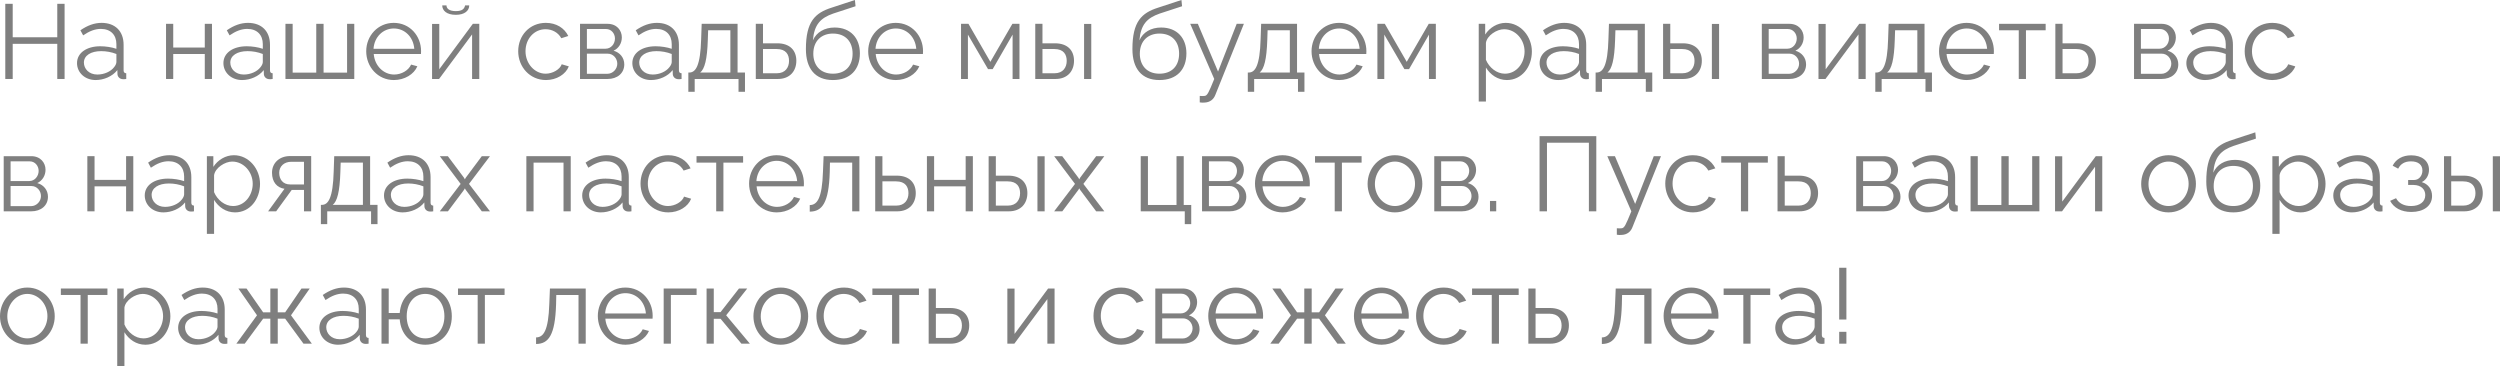 <?xml version="1.0" encoding="UTF-8"?> <svg xmlns="http://www.w3.org/2000/svg" viewBox="0 0 283.352 41.508" fill="none"><path d="M7.32 0.432V8.952H6.492V4.968H1.44V8.952H0.6V0.432H1.44V4.224H6.492V0.432H7.32Z" fill="#7F7F7F"></path><path d="M8.729 7.152C8.729 6 9.809 5.244 11.369 5.244C11.981 5.244 12.677 5.352 13.193 5.532V5.004C13.193 3.948 12.533 3.276 11.429 3.276C10.769 3.276 10.121 3.528 9.425 4.008L9.113 3.432C9.917 2.88 10.697 2.592 11.513 2.592C13.049 2.592 14.009 3.528 14.009 5.076V7.968C14.009 8.196 14.105 8.292 14.309 8.304V8.952C14.129 8.976 14.009 8.988 13.937 8.976C13.529 8.964 13.325 8.664 13.313 8.4L13.301 7.944C12.737 8.664 11.765 9.072 10.841 9.072C9.617 9.072 8.729 8.22 8.729 7.152ZM12.917 7.632C13.097 7.428 13.193 7.188 13.193 7.032V6.12C12.653 5.904 12.053 5.796 11.465 5.796C10.289 5.796 9.509 6.3 9.509 7.092C9.509 7.788 10.073 8.448 11.033 8.448C11.813 8.448 12.545 8.112 12.917 7.632Z" fill="#7F7F7F"></path><path d="M18.818 8.952V2.7H19.634V5.388H23.21V2.7H24.026V8.952H23.21V6.12H19.634V8.952H18.818Z" fill="#7F7F7F"></path><path d="M25.322 7.152C25.322 6 26.402 5.244 27.963 5.244C28.575 5.244 29.27 5.352 29.787 5.532V5.004C29.787 3.948 29.126 3.276 28.023 3.276C27.362 3.276 26.715 3.528 26.019 4.008L25.707 3.432C26.511 2.88 27.29 2.592 28.107 2.592C29.642 2.592 30.602 3.528 30.602 5.076V7.968C30.602 8.196 30.698 8.292 30.903 8.304V8.952C30.722 8.976 30.602 8.988 30.531 8.976C30.122 8.964 29.919 8.664 29.907 8.4L29.895 7.944C29.331 8.664 28.359 9.072 27.435 9.072C26.211 9.072 25.322 8.22 25.322 7.152ZM29.511 7.632C29.69 7.428 29.787 7.188 29.787 7.032V6.12C29.246 5.904 28.646 5.796 28.059 5.796C26.882 5.796 26.103 6.3 26.103 7.092C26.103 7.788 26.667 8.448 27.627 8.448C28.407 8.448 29.138 8.112 29.511 7.632Z" fill="#7F7F7F"></path><path d="M32.354 8.952V2.7H33.17V8.232H35.845V2.7H36.674V8.232H39.338V2.7H40.154V8.952H32.354Z" fill="#7F7F7F"></path><path d="M44.64 9.072C42.828 9.072 41.508 7.584 41.508 5.808C41.508 4.056 42.828 2.592 44.628 2.592C46.464 2.592 47.724 4.08 47.724 5.796C47.724 5.928 47.724 6.06 47.712 6.12H42.36C42.468 7.464 43.476 8.448 44.676 8.448C45.492 8.448 46.296 7.992 46.596 7.32L47.304 7.512C46.92 8.424 45.852 9.072 44.64 9.072ZM42.336 5.532H46.956C46.848 4.176 45.864 3.228 44.64 3.228C43.416 3.228 42.42 4.188 42.336 5.532Z" fill="#7F7F7F"></path><path d="M51.659 1.68C50.627 1.68 50.123 1.2 50.123 0.612H50.603C50.603 0.948 50.891 1.26 51.659 1.26C52.415 1.26 52.631 0.984 52.715 0.612H53.183C53.183 1.2 52.679 1.68 51.659 1.68ZM48.971 8.952V2.712H49.787V7.848L53.591 2.7H54.323V8.952H53.507V3.9L49.763 8.952H48.971Z" fill="#7F7F7F"></path><path d="M61.878 9.072C60.054 9.072 58.734 7.584 58.734 5.808C58.734 4.032 60.018 2.592 61.866 2.592C63.042 2.592 63.966 3.168 64.41 4.08L63.618 4.332C63.27 3.696 62.598 3.312 61.83 3.312C60.558 3.312 59.562 4.38 59.562 5.808C59.562 7.224 60.607 8.352 61.842 8.352C62.646 8.352 63.474 7.86 63.666 7.284L64.47 7.524C64.122 8.424 63.078 9.072 61.878 9.072Z" fill="#7F7F7F"></path><path d="M65.74 8.952V2.7H68.86C69.928 2.7 70.48 3.468 70.48 4.236C70.48 4.896 70.132 5.472 69.544 5.748C70.264 5.952 70.756 6.54 70.756 7.296C70.756 8.304 69.964 8.952 68.86 8.952H65.74ZM66.52 5.52H68.644C69.268 5.52 69.7 4.956 69.7 4.368C69.7 3.792 69.28 3.288 68.692 3.288H66.52V5.52ZM66.52 8.364H68.836C69.472 8.364 69.964 7.812 69.964 7.224C69.964 6.612 69.496 6.084 68.884 6.084H66.52V8.364Z" fill="#7F7F7F"></path><path d="M71.67 7.152C71.67 6 72.75 5.244 74.31 5.244C74.922 5.244 75.618 5.352 76.134 5.532V5.004C76.134 3.948 75.474 3.276 74.37 3.276C73.71 3.276 73.062 3.528 72.366 4.008L72.054 3.432C72.858 2.88 73.638 2.592 74.454 2.592C75.99 2.592 76.95 3.528 76.95 5.076V7.968C76.95 8.196 77.046 8.292 77.25 8.304V8.952C77.07 8.976 76.95 8.988 76.878 8.976C76.47 8.964 76.266 8.664 76.254 8.4L76.242 7.944C75.678 8.664 74.706 9.072 73.782 9.072C72.558 9.072 71.67 8.22 71.67 7.152ZM75.858 7.632C76.038 7.428 76.134 7.188 76.134 7.032V6.12C75.594 5.904 74.994 5.796 74.406 5.796C73.23 5.796 72.45 6.3 72.45 7.092C72.45 7.788 73.014 8.448 73.974 8.448C74.754 8.448 75.486 8.112 75.858 7.632Z" fill="#7F7F7F"></path><path d="M78.017 10.404V8.22H78.125C78.845 8.22 79.385 7.464 79.469 4.44L79.529 2.7H83.597V8.22H84.437V10.404H83.705V8.952H78.737V10.404H78.017ZM79.361 8.22H82.781V3.432H80.261L80.225 4.512C80.153 6.756 79.865 7.812 79.361 8.22Z" fill="#7F7F7F"></path><path d="M85.662 8.952V2.7H86.478V4.908H88.098C89.526 4.908 90.258 5.712 90.258 6.888C90.258 8.04 89.538 8.952 88.158 8.952H85.662ZM86.478 8.304H88.05C89.022 8.304 89.43 7.632 89.43 6.9C89.43 6.192 89.094 5.556 88.026 5.556H86.478V8.304Z" fill="#7F7F7F"></path><path d="M94.402 9.072C92.386 9.072 91.342 7.764 91.342 5.568C91.342 2.448 92.374 1.464 94.27 0.864L96.897 0L96.969 0.708L94.438 1.536C92.998 2.04 92.29 2.772 92.133 4.572C92.542 3.648 93.454 3.12 94.593 3.12C96.405 3.12 97.461 4.32 97.461 6.048C97.461 7.872 96.382 9.072 94.402 9.072ZM94.402 8.352C95.83 8.352 96.634 7.452 96.634 6.084C96.634 4.74 95.854 3.804 94.402 3.804C93.141 3.804 92.181 4.608 92.181 6.084C92.181 7.392 92.962 8.352 94.402 8.352Z" fill="#7F7F7F"></path><path d="M101.534 9.072C99.722 9.072 98.402 7.584 98.402 5.808C98.402 4.056 99.722 2.592 101.522 2.592C103.358 2.592 104.618 4.08 104.618 5.796C104.618 5.928 104.618 6.06 104.606 6.12H99.254C99.362 7.464 100.37 8.448 101.57 8.448C102.386 8.448 103.19 7.992 103.49 7.32L104.198 7.512C103.814 8.424 102.746 9.072 101.534 9.072ZM99.23 5.532H103.85C103.742 4.176 102.758 3.228 101.534 3.228C100.31 3.228 99.314 4.188 99.23 5.532Z" fill="#7F7F7F"></path><path d="M108.924 8.952V2.7H109.764L112.248 7.008L114.744 2.7H115.548V8.952H114.768V3.924L112.512 7.836H111.984L109.704 3.924V8.952H108.924Z" fill="#7F7F7F"></path><path d="M117.338 8.952V2.7H118.154V4.908H119.57C120.998 4.908 121.73 5.712 121.73 6.888C121.73 8.04 121.01 8.952 119.63 8.952H117.338ZM122.87 8.952V2.712H123.686V8.952H122.87ZM118.154 8.304H119.522C120.494 8.304 120.902 7.632 120.902 6.9C120.902 6.192 120.566 5.556 119.498 5.556H118.154V8.304Z" fill="#7F7F7F"></path><path d="M131.409 9.072C129.393 9.072 128.349 7.764 128.349 5.568C128.349 2.448 129.381 1.464 131.277 0.864L133.905 0L133.977 0.708L131.445 1.536C130.005 2.04 129.297 2.772 129.141 4.572C129.549 3.648 130.461 3.12 131.601 3.12C133.413 3.12 134.469 4.32 134.469 6.048C134.469 7.872 133.389 9.072 131.409 9.072ZM131.409 8.352C132.837 8.352 133.641 7.452 133.641 6.084C133.641 4.74 132.861 3.804 131.409 3.804C130.149 3.804 129.189 4.608 129.189 6.084C129.189 7.392 129.969 8.352 131.409 8.352Z" fill="#7F7F7F"></path><path d="M135.98 10.872C136.195 10.884 136.436 10.896 136.531 10.872C136.832 10.836 136.975 10.548 137.623 8.952L134.9 2.7H135.764L138.055 8.112L140.168 2.7H140.983L137.744 10.764C137.563 11.232 137.167 11.616 136.472 11.628C136.328 11.64 136.183 11.64 135.98 11.604V10.872Z" fill="#7F7F7F"></path><path d="M141.427 10.404V8.22H141.535C142.255 8.22 142.795 7.464 142.879 4.44L142.939 2.7H147.007V8.22H147.847V10.404H147.115V8.952H142.147V10.404H141.427ZM142.771 8.22H146.191V3.432H143.671L143.636 4.512C143.563 6.756 143.275 7.812 142.771 8.22Z" fill="#7F7F7F"></path><path d="M151.784 9.072C149.972 9.072 148.652 7.584 148.652 5.808C148.652 4.056 149.972 2.592 151.772 2.592C153.608 2.592 154.868 4.08 154.868 5.796C154.868 5.928 154.868 6.06 154.856 6.12H149.504C149.612 7.464 150.62 8.448 151.82 8.448C152.636 8.448 153.44 7.992 153.74 7.32L154.448 7.512C154.064 8.424 152.996 9.072 151.784 9.072ZM149.48 5.532H154.1C153.992 4.176 153.008 3.228 151.784 3.228C150.56 3.228 149.564 4.188 149.48 5.532Z" fill="#7F7F7F"></path><path d="M156.115 8.952V2.7H156.955L159.439 7.008L161.935 2.7H162.739V8.952H161.959V3.924L159.703 7.836H159.175L156.895 3.924V8.952H156.115Z" fill="#7F7F7F"></path><path d="M168.416 7.656V11.508H167.6V2.7H168.332V3.912C168.836 3.132 169.712 2.592 170.66 2.592C172.376 2.592 173.624 4.164 173.624 5.832C173.624 7.596 172.472 9.072 170.792 9.072C169.748 9.072 168.908 8.46 168.416 7.656ZM172.796 5.832C172.796 4.488 171.776 3.312 170.468 3.312C169.652 3.312 168.536 4.02 168.416 4.86V6.78C168.788 7.668 169.64 8.352 170.564 8.352C171.92 8.352 172.796 7.104 172.796 5.832Z" fill="#7F7F7F"></path><path d="M174.502 7.152C174.502 6 175.582 5.244 177.142 5.244C177.754 5.244 178.45 5.352 178.966 5.532V5.004C178.966 3.948 178.306 3.276 177.202 3.276C176.542 3.276 175.894 3.528 175.198 4.008L174.886 3.432C175.69 2.88 176.47 2.592 177.286 2.592C178.822 2.592 179.782 3.528 179.782 5.076V7.968C179.782 8.196 179.878 8.292 180.082 8.304V8.952C179.902 8.976 179.782 8.988 179.71 8.976C179.302 8.964 179.098 8.664 179.086 8.4L179.074 7.944C178.51 8.664 177.538 9.072 176.614 9.072C175.39 9.072 174.502 8.22 174.502 7.152ZM178.69 7.632C178.87 7.428 178.966 7.188 178.966 7.032V6.12C178.426 5.904 177.826 5.796 177.238 5.796C176.062 5.796 175.282 6.3 175.282 7.092C175.282 7.788 175.846 8.448 176.806 8.448C177.586 8.448 178.318 8.112 178.69 7.632Z" fill="#7F7F7F"></path><path d="M180.849 10.404V8.22H180.957C181.677 8.22 182.217 7.464 182.301 4.44L182.361 2.7H186.429V8.22H187.269V10.404H186.537V8.952H181.569V10.404H180.849ZM182.193 8.22H185.613V3.432H183.093L183.057 4.512C182.985 6.756 182.697 7.812 182.193 8.22Z" fill="#7F7F7F"></path><path d="M188.494 8.952V2.7H189.31V4.908H190.726C192.154 4.908 192.886 5.712 192.886 6.888C192.886 8.04 192.166 8.952 190.786 8.952H188.494ZM194.026 8.952V2.712H194.842V8.952H194.026ZM189.31 8.304H190.678C191.65 8.304 192.058 7.632 192.058 6.9C192.058 6.192 191.722 5.556 190.654 5.556H189.31V8.304Z" fill="#7F7F7F"></path><path d="M199.686 8.952V2.7H202.806C203.874 2.7 204.426 3.468 204.426 4.236C204.426 4.896 204.078 5.472 203.49 5.748C204.21 5.952 204.702 6.54 204.702 7.296C204.702 8.304 203.91 8.952 202.806 8.952H199.686ZM200.466 5.52H202.59C203.214 5.52 203.646 4.956 203.646 4.368C203.646 3.792 203.226 3.288 202.638 3.288H200.466V5.52ZM200.466 8.364H202.782C203.418 8.364 203.91 7.812 203.91 7.224C203.91 6.612 203.442 6.084 202.83 6.084H200.466V8.364Z" fill="#7F7F7F"></path><path d="M206.108 8.952V2.712H206.924V7.848L210.728 2.7H211.459V8.952H210.643V3.9L206.9 8.952H206.108Z" fill="#7F7F7F"></path><path d="M212.548 10.404V8.22H212.657C213.376 8.22 213.916 7.464 214 4.44L214.061 2.7H218.128V8.22H218.969V10.404H218.236V8.952H213.269V10.404H212.548ZM213.892 8.22H217.312V3.432H214.792L214.756 4.512C214.685 6.756 214.396 7.812 213.892 8.22Z" fill="#7F7F7F"></path><path d="M222.905 9.072C221.093 9.072 219.773 7.584 219.773 5.808C219.773 4.056 221.093 2.592 222.893 2.592C224.73 2.592 225.989 4.08 225.989 5.796C225.989 5.928 225.989 6.06 225.977 6.12H220.625C220.733 7.464 221.741 8.448 222.941 8.448C223.758 8.448 224.561 7.992 224.861 7.32L225.569 7.512C225.186 8.424 224.117 9.072 222.905 9.072ZM220.601 5.532H225.222C225.113 4.176 224.129 3.228 222.905 3.228C221.681 3.228 220.685 4.188 220.601 5.532Z" fill="#7F7F7F"></path><path d="M228.808 8.952V3.432H226.576V2.7H231.856V3.432H229.624V8.952H228.808Z" fill="#7F7F7F"></path><path d="M232.955 8.952V2.7H233.771V4.908H235.391C236.819 4.908 237.551 5.712 237.551 6.888C237.551 8.04 236.831 8.952 235.451 8.952H232.955ZM233.771 8.304H235.343C236.315 8.304 236.723 7.632 236.723 6.9C236.723 6.192 236.387 5.556 235.319 5.556H233.771V8.304Z" fill="#7F7F7F"></path><path d="M241.873 8.952V2.7H244.993C246.061 2.7 246.613 3.468 246.613 4.236C246.613 4.896 246.265 5.472 245.677 5.748C246.397 5.952 246.889 6.54 246.889 7.296C246.889 8.304 246.097 8.952 244.993 8.952H241.873ZM242.653 5.52H244.777C245.401 5.52 245.833 4.956 245.833 4.368C245.833 3.792 245.413 3.288 244.825 3.288H242.653V5.52ZM242.653 8.364H244.969C245.605 8.364 246.097 7.812 246.097 7.224C246.097 6.612 245.629 6.084 245.017 6.084H242.653V8.364Z" fill="#7F7F7F"></path><path d="M247.803 7.152C247.803 6 248.883 5.244 250.444 5.244C251.056 5.244 251.751 5.352 252.268 5.532V5.004C252.268 3.948 251.608 3.276 250.504 3.276C249.843 3.276 249.195 3.528 248.499 4.008L248.187 3.432C248.991 2.88 249.771 2.592 250.586 2.592C252.123 2.592 253.082 3.528 253.082 5.076V7.968C253.082 8.196 253.18 8.292 253.382 8.304V8.952C253.202 8.976 253.082 8.988 253.01 8.976C252.603 8.964 252.398 8.664 252.388 8.4L252.375 7.944C251.811 8.664 250.839 9.072 249.914 9.072C248.691 9.072 247.803 8.22 247.803 7.152ZM251.99 7.632C252.17 7.428 252.268 7.188 252.268 7.032V6.12C251.728 5.904 251.126 5.796 250.539 5.796C249.363 5.796 248.583 6.3 248.583 7.092C248.583 7.788 249.147 8.448 250.106 8.448C250.886 8.448 251.618 8.112 251.99 7.632Z" fill="#7F7F7F"></path><path d="M257.558 9.072C255.734 9.072 254.414 7.584 254.414 5.808C254.414 4.032 255.699 2.592 257.545 2.592C258.722 2.592 259.646 3.168 260.091 4.08L259.299 4.332C258.949 3.696 258.277 3.312 257.51 3.312C256.238 3.312 255.241 4.38 255.241 5.808C255.241 7.224 256.286 8.352 257.523 8.352C258.327 8.352 259.154 7.86 259.347 7.284L260.151 7.524C259.801 8.424 258.757 9.072 257.558 9.072Z" fill="#7F7F7F"></path><path d="M0.42 23.952V17.7H3.54C4.608 17.7 5.16 18.468 5.16 19.236C5.16 19.896 4.812 20.472 4.224 20.748C4.944 20.952 5.436 21.54 5.436 22.296C5.436 23.304 4.644 23.952 3.54 23.952H0.42ZM1.2 20.52H3.324C3.948 20.52 4.38 19.956 4.38 19.368C4.38 18.792 3.96 18.288 3.372 18.288H1.2V20.52ZM1.2 23.364H3.516C4.152 23.364 4.644 22.812 4.644 22.224C4.644 21.612 4.176 21.084 3.564 21.084H1.2V23.364Z" fill="#7F7F7F"></path><path d="M9.9 23.952V17.7H10.716V20.388H14.292V17.7H15.108V23.952H14.292V21.12H10.716V23.952H9.9Z" fill="#7F7F7F"></path><path d="M16.405 22.152C16.405 21 17.485 20.244 19.045 20.244C19.657 20.244 20.353 20.352 20.869 20.532V20.004C20.869 18.948 20.209 18.276 19.105 18.276C18.445 18.276 17.797 18.528 17.101 19.008L16.789 18.432C17.593 17.88 18.373 17.592 19.189 17.592C20.725 17.592 21.685 18.528 21.685 20.076V22.968C21.685 23.196 21.781 23.292 21.985 23.304V23.952C21.805 23.976 21.685 23.988 21.613 23.976C21.205 23.964 21.001 23.664 20.989 23.4L20.977 22.944C20.413 23.664 19.441 24.072 18.517 24.072C17.293 24.072 16.405 23.22 16.405 22.152ZM20.593 22.632C20.773 22.428 20.869 22.188 20.869 22.032V21.12C20.329 20.904 19.729 20.796 19.141 20.796C17.965 20.796 17.185 21.3 17.185 22.092C17.185 22.788 17.749 23.448 18.709 23.448C19.489 23.448 20.221 23.112 20.593 22.632Z" fill="#7F7F7F"></path><path d="M24.264 22.656V26.508H23.448V17.7H24.18V18.912C24.684 18.132 25.56 17.592 26.508 17.592C28.224 17.592 29.472 19.164 29.472 20.832C29.472 22.596 28.32 24.072 26.64 24.072C25.596 24.072 24.756 23.46 24.264 22.656ZM28.644 20.832C28.644 19.488 27.624 18.312 26.316 18.312C25.5 18.312 24.384 19.02 24.264 19.86V21.78C24.636 22.668 25.488 23.352 26.412 23.352C27.768 23.352 28.644 22.104 28.644 20.832Z" fill="#7F7F7F"></path><path d="M30.386 23.952L32.246 21.396C31.394 21.276 30.83 20.64 30.83 19.572C30.83 18.504 31.634 17.688 32.882 17.688H35.27V23.952H34.454V21.528H33.062L31.298 23.952H30.386ZM32.87 20.904H34.454V18.336H33.014C32.186 18.336 31.646 18.864 31.646 19.584C31.646 20.316 32.054 20.904 32.87 20.904Z" fill="#7F7F7F"></path><path d="M36.369 25.404V23.22H36.477C37.197 23.22 37.737 22.464 37.821 19.44L37.881 17.7H41.949V23.22H42.789V25.404H42.057V23.952H37.089V25.404H36.369ZM37.713 23.22H41.133V18.432H38.613L38.577 19.512C38.505 21.756 38.217 22.812 37.713 23.22Z" fill="#7F7F7F"></path><path d="M43.522 22.152C43.522 21 44.602 20.244 46.162 20.244C46.774 20.244 47.47 20.352 47.986 20.532V20.004C47.986 18.948 47.326 18.276 46.222 18.276C45.562 18.276 44.914 18.528 44.218 19.008L43.906 18.432C44.71 17.88 45.49 17.592 46.306 17.592C47.842 17.592 48.802 18.528 48.802 20.076V22.968C48.802 23.196 48.898 23.292 49.102 23.304V23.952C48.922 23.976 48.802 23.988 48.73 23.976C48.322 23.964 48.118 23.664 48.106 23.4L48.094 22.944C47.53 23.664 46.558 24.072 45.634 24.072C44.41 24.072 43.522 23.22 43.522 22.152ZM47.71 22.632C47.89 22.428 47.986 22.188 47.986 22.032V21.12C47.446 20.904 46.846 20.796 46.258 20.796C45.082 20.796 44.302 21.3 44.302 22.092C44.302 22.788 44.866 23.448 45.826 23.448C46.606 23.448 47.338 23.112 47.71 22.632Z" fill="#7F7F7F"></path><path d="M50.757 17.7L52.593 20.148L52.689 20.328L52.785 20.148L54.609 17.7H55.533L53.157 20.844L55.533 23.952H54.609L52.785 21.516L52.689 21.348L52.593 21.516L50.769 23.952H49.845L52.209 20.844L49.845 17.7H50.757Z" fill="#7F7F7F"></path><path d="M59.658 23.952V17.7H64.686V23.952H63.87V18.432H60.474V23.952H59.658Z" fill="#7F7F7F"></path><path d="M65.987 22.152C65.987 21 67.067 20.244 68.627 20.244C69.238 20.244 69.935 20.352 70.451 20.532V20.004C70.451 18.948 69.791 18.276 68.687 18.276C68.027 18.276 67.379 18.528 66.683 19.008L66.37 18.432C67.175 17.88 67.955 17.592 68.77 17.592C70.307 17.592 71.267 18.528 71.267 20.076V22.968C71.267 23.196 71.363 23.292 71.567 23.304V23.952C71.387 23.976 71.267 23.988 71.195 23.976C70.787 23.964 70.583 23.664 70.571 23.4L70.559 22.944C69.995 23.664 69.023 24.072 68.099 24.072C66.875 24.072 65.987 23.22 65.987 22.152ZM70.174 22.632C70.355 22.428 70.451 22.188 70.451 22.032V21.12C69.911 20.904 69.311 20.796 68.722 20.796C67.547 20.796 66.767 21.3 66.767 22.092C66.767 22.788 67.33 23.448 68.29 23.448C69.071 23.448 69.803 23.112 70.174 22.632Z" fill="#7F7F7F"></path><path d="M75.742 24.072C73.918 24.072 72.598 22.584 72.598 20.808C72.598 19.032 73.882 17.592 75.73 17.592C76.906 17.592 77.83 18.168 78.274 19.08L77.482 19.332C77.134 18.696 76.462 18.312 75.694 18.312C74.422 18.312 73.426 19.38 73.426 20.808C73.426 22.224 74.47 23.352 75.706 23.352C76.51 23.352 77.338 22.86 77.53 22.284L78.334 22.524C77.986 23.424 76.942 24.072 75.742 24.072Z" fill="#7F7F7F"></path><path d="M81.175 23.952V18.432H78.944V17.7H84.224V18.432H81.992V23.952H81.175Z" fill="#7F7F7F"></path><path d="M88.034 24.072C86.222 24.072 84.902 22.584 84.902 20.808C84.902 19.056 86.222 17.592 88.022 17.592C89.858 17.592 91.118 19.08 91.118 20.796C91.118 20.928 91.118 21.06 91.106 21.12H85.754C85.862 22.464 86.87 23.448 88.07 23.448C88.886 23.448 89.69 22.992 89.99 22.32L90.698 22.512C90.314 23.424 89.246 24.072 88.034 24.072ZM85.73 20.532H90.35C90.242 19.176 89.258 18.228 88.034 18.228C86.81 18.228 85.814 19.188 85.73 20.532Z" fill="#7F7F7F"></path><path d="M91.777 23.988V23.244C92.617 23.232 93.181 22.488 93.277 19.44L93.349 17.7H97.405V23.952H96.589V18.432H94.069L94.045 19.512C93.937 22.992 93.193 23.976 91.777 23.988Z" fill="#7F7F7F"></path><path d="M99.197 23.952V17.7H100.013V19.908H101.633C103.061 19.908 103.793 20.712 103.793 21.888C103.793 23.04 103.073 23.952 101.693 23.952H99.197ZM100.013 23.304H101.585C102.557 23.304 102.965 22.632 102.965 21.9C102.965 21.192 102.629 20.556 101.561 20.556H100.013V23.304Z" fill="#7F7F7F"></path><path d="M105.057 23.952V17.7H105.873V20.388H109.449V17.7H110.265V23.952H109.449V21.12H105.873V23.952H105.057Z" fill="#7F7F7F"></path><path d="M112.053 23.952V17.7H112.869V19.908H114.285C115.713 19.908 116.445 20.712 116.445 21.888C116.445 23.04 115.725 23.952 114.345 23.952H112.053ZM117.585 23.952V17.712H118.401V23.952H117.585ZM112.869 23.304H114.237C115.209 23.304 115.617 22.632 115.617 21.9C115.617 21.192 115.281 20.556 114.213 20.556H112.869V23.304Z" fill="#7F7F7F"></path><path d="M120.39 17.7L122.226 20.148L122.322 20.328L122.418 20.148L124.242 17.7H125.166L122.79 20.844L125.166 23.952H124.242L122.418 21.516L122.322 21.348L122.226 21.516L120.402 23.952H119.478L121.842 20.844L119.478 17.7H120.39Z" fill="#7F7F7F"></path><path d="M134.283 25.404V23.952H129.291V17.7H130.107V23.232H133.347V17.7H134.163V23.232H135.015V25.404H134.283Z" fill="#7F7F7F"></path><path d="M136.24 23.952V17.7H139.36C140.428 17.7 140.98 18.468 140.98 19.236C140.98 19.896 140.632 20.472 140.044 20.748C140.764 20.952 141.256 21.54 141.256 22.296C141.256 23.304 140.464 23.952 139.36 23.952H136.24ZM137.02 20.52H139.144C139.768 20.52 140.2 19.956 140.2 19.368C140.2 18.792 139.78 18.288 139.192 18.288H137.02V20.52ZM137.02 23.364H139.336C139.972 23.364 140.464 22.812 140.464 22.224C140.464 21.612 139.996 21.084 139.384 21.084H137.02V23.364Z" fill="#7F7F7F"></path><path d="M145.374 24.072C143.562 24.072 142.242 22.584 142.242 20.808C142.242 19.056 143.562 17.592 145.362 17.592C147.198 17.592 148.458 19.08 148.458 20.796C148.458 20.928 148.458 21.06 148.446 21.12H143.094C143.202 22.464 144.21 23.448 145.41 23.448C146.226 23.448 147.03 22.992 147.33 22.32L148.038 22.512C147.654 23.424 146.586 24.072 145.374 24.072ZM143.07 20.532H147.69C147.582 19.176 146.598 18.228 145.374 18.228C144.15 18.228 143.154 19.188 143.07 20.532Z" fill="#7F7F7F"></path><path d="M151.277 23.952V18.432H149.045V17.7H154.325V18.432H152.093V23.952H151.277Z" fill="#7F7F7F"></path><path d="M155.004 20.844C155.004 19.092 156.312 17.592 158.1 17.592C159.9 17.592 161.208 19.092 161.208 20.844C161.208 22.584 159.912 24.072 158.1 24.072C156.288 24.072 155.004 22.584 155.004 20.844ZM158.1 23.352C159.348 23.352 160.38 22.224 160.38 20.832C160.38 19.44 159.348 18.312 158.1 18.312C156.864 18.312 155.832 19.452 155.832 20.856C155.832 22.248 156.852 23.352 158.1 23.352Z" fill="#7F7F7F"></path><path d="M162.561 23.952V17.7H165.681C166.749 17.7 167.301 18.468 167.301 19.236C167.301 19.896 166.953 20.472 166.365 20.748C167.085 20.952 167.577 21.54 167.577 22.296C167.577 23.304 166.785 23.952 165.681 23.952H162.561ZM163.341 20.52H165.465C166.089 20.52 166.521 19.956 166.521 19.368C166.521 18.792 166.101 18.288 165.513 18.288H163.341V20.52ZM163.341 23.364H165.657C166.293 23.364 166.785 22.812 166.785 22.224C166.785 21.612 166.317 21.084 165.705 21.084H163.341V23.364Z" fill="#7F7F7F"></path><path d="M168.875 23.952V22.776H169.582V23.952H168.875Z" fill="#7F7F7F"></path><path d="M174.495 23.952V15.432H180.926V23.952H180.086V16.176H175.335V23.952H174.495Z" fill="#7F7F7F"></path><path d="M183.253 25.872C183.469 25.884 183.709 25.896 183.805 25.872C184.105 25.836 184.249 25.548 184.897 23.952L182.173 17.7H183.037L185.329 23.112L187.441 17.7H188.257L185.017 25.764C184.837 26.232 184.441 26.616 183.745 26.628C183.601 26.64 183.457 26.64 183.253 26.604V25.872Z" fill="#7F7F7F"></path><path d="M191.886 24.072C190.062 24.072 188.742 22.584 188.742 20.808C188.742 19.032 190.026 17.592 191.874 17.592C193.05 17.592 193.974 18.168 194.418 19.08L193.626 19.332C193.278 18.696 192.606 18.312 191.838 18.312C190.566 18.312 189.57 19.38 189.57 20.808C189.57 22.224 190.614 23.352 191.85 23.352C192.654 23.352 193.482 22.86 193.674 22.284L194.478 22.524C194.13 23.424 193.086 24.072 191.886 24.072Z" fill="#7F7F7F"></path><path d="M197.32 23.952V18.432H195.088V17.7H200.368V18.432H198.136V23.952H197.32Z" fill="#7F7F7F"></path><path d="M201.467 23.952V17.7H202.283V19.908H203.903C205.331 19.908 206.063 20.712 206.063 21.888C206.063 23.04 205.343 23.952 203.963 23.952H201.467ZM202.283 23.304H203.855C204.827 23.304 205.235 22.632 205.235 21.9C205.235 21.192 204.899 20.556 203.831 20.556H202.283V23.304Z" fill="#7F7F7F"></path><path d="M210.385 23.952V17.7H213.505C214.573 17.7 215.125 18.468 215.125 19.236C215.125 19.896 214.777 20.472 214.189 20.748C214.909 20.952 215.401 21.54 215.401 22.296C215.401 23.304 214.609 23.952 213.505 23.952H210.385ZM211.165 20.52H213.289C213.913 20.52 214.345 19.956 214.345 19.368C214.345 18.792 213.925 18.288 213.337 18.288H211.165V20.52ZM211.165 23.364H213.481C214.117 23.364 214.609 22.812 214.609 22.224C214.609 21.612 214.141 21.084 213.529 21.084H211.165V23.364Z" fill="#7F7F7F"></path><path d="M216.315 22.152C216.315 21 217.395 20.244 218.955 20.244C219.567 20.244 220.263 20.352 220.779 20.532V20.004C220.779 18.948 220.119 18.276 219.015 18.276C218.355 18.276 217.707 18.528 217.011 19.008L216.699 18.432C217.503 17.88 218.283 17.592 219.099 17.592C220.635 17.592 221.595 18.528 221.595 20.076V22.968C221.595 23.196 221.691 23.292 221.895 23.304V23.952C221.715 23.976 221.595 23.988 221.523 23.976C221.115 23.964 220.911 23.664 220.899 23.4L220.887 22.944C220.323 23.664 219.351 24.072 218.427 24.072C217.203 24.072 216.315 23.22 216.315 22.152ZM220.503 22.632C220.683 22.428 220.779 22.188 220.779 22.032V21.12C220.239 20.904 219.639 20.796 219.051 20.796C217.875 20.796 217.095 21.3 217.095 22.092C217.095 22.788 217.659 23.448 218.619 23.448C219.399 23.448 220.131 23.112 220.503 22.632Z" fill="#7F7F7F"></path><path d="M223.346 23.952V17.7H224.162V23.232H226.838V17.7H227.666V23.232H230.33V17.7H231.146V23.952H223.346Z" fill="#7F7F7F"></path><path d="M232.92 23.952V17.712H233.736V22.848L237.54 17.7H238.272V23.952H237.456V18.9L233.712 23.952H232.92Z" fill="#7F7F7F"></path><path d="M242.684 20.844C242.684 19.092 243.992 17.592 245.779 17.592C247.58 17.592 248.888 19.092 248.888 20.844C248.888 22.584 247.592 24.072 245.779 24.072C243.968 24.072 242.684 22.584 242.684 20.844ZM245.779 23.352C247.028 23.352 248.06 22.224 248.06 20.832C248.06 19.44 247.028 18.312 245.779 18.312C244.544 18.312 243.512 19.452 243.512 20.856C243.512 22.248 244.532 23.352 245.779 23.352Z" fill="#7F7F7F"></path><path d="M253.12 24.072C251.103 24.072 250.062 22.764 250.062 20.568C250.062 17.448 251.093 16.464 252.987 15.864L255.616 15L255.689 15.708L253.157 16.536C251.716 17.04 251.009 17.772 250.851 19.572C251.261 18.648 252.173 18.12 253.312 18.12C255.124 18.12 256.181 19.32 256.181 21.048C256.181 22.872 255.101 24.072 253.12 24.072ZM253.12 23.352C254.549 23.352 255.351 22.452 255.351 21.084C255.351 19.74 254.572 18.804 253.12 18.804C251.861 18.804 250.901 19.608 250.901 21.084C250.901 22.392 251.681 23.352 253.12 23.352Z" fill="#7F7F7F"></path><path d="M258.37 22.656V26.508H257.553V17.7H258.285V18.912C258.789 18.132 259.664 17.592 260.613 17.592C262.33 17.592 263.577 19.164 263.577 20.832C263.577 22.596 262.425 24.072 260.746 24.072C259.701 24.072 258.862 23.46 258.37 22.656ZM262.75 20.832C262.75 19.488 261.728 18.312 260.421 18.312C259.604 18.312 258.49 19.02 258.37 19.86V21.78C258.742 22.668 259.594 23.352 260.516 23.352C261.873 23.352 262.75 22.104 262.75 20.832Z" fill="#7F7F7F"></path><path d="M264.456 22.152C264.456 21 265.536 20.244 267.095 20.244C267.707 20.244 268.404 20.352 268.919 20.532V20.004C268.919 18.948 268.259 18.276 267.155 18.276C266.495 18.276 265.848 18.528 265.151 19.008L264.839 18.432C265.643 17.88 266.423 17.592 267.24 17.592C268.774 17.592 269.736 18.528 269.736 20.076V22.968C269.736 23.196 269.831 23.292 270.036 23.304V23.952C269.856 23.976 269.736 23.988 269.664 23.976C269.256 23.964 269.052 23.664 269.039 23.4L269.027 22.944C268.464 23.664 267.492 24.072 266.568 24.072C265.343 24.072 264.456 23.22 264.456 22.152ZM268.644 22.632C268.824 22.428 268.919 22.188 268.919 22.032V21.12C268.379 20.904 267.78 20.796 267.193 20.796C266.016 20.796 265.236 21.3 265.236 22.092C265.236 22.788 265.798 23.448 266.76 23.448C267.54 23.448 268.272 23.112 268.644 22.632Z" fill="#7F7F7F"></path><path d="M273.309 24.024C272.157 24.024 271.318 23.556 270.898 22.764L271.57 22.464C271.87 23.028 272.457 23.352 273.274 23.352C274.259 23.352 274.883 22.872 274.883 22.116C274.883 21.444 274.391 20.976 273.574 20.964H272.94V20.4H273.622C274.151 20.4 274.559 19.932 274.559 19.332C274.559 18.696 274.114 18.288 273.262 18.288C272.555 18.288 272.087 18.576 271.81 19.116L271.185 18.78C271.558 18.036 272.302 17.604 273.287 17.604C274.474 17.604 275.303 18.216 275.303 19.248C275.303 19.848 275.003 20.388 274.486 20.64C275.231 20.868 275.651 21.456 275.651 22.212C275.651 23.352 274.679 24.024 273.309 24.024Z" fill="#7F7F7F"></path><path d="M277.005 23.952V17.7H277.822V19.908H279.239C280.665 19.908 281.398 20.712 281.398 21.888C281.398 23.04 280.678 23.952 279.299 23.952H277.005ZM282.537 23.952V17.712H283.354V23.952H282.537ZM277.822 23.304H279.189C280.161 23.304 280.571 22.632 280.571 21.9C280.571 21.192 280.233 20.556 279.166 20.556H277.822V23.304Z" fill="#7F7F7F"></path><path d="M0 35.844C0 34.092 1.308 32.592 3.096 32.592C4.896 32.592 6.204 34.092 6.204 35.844C6.204 37.584 4.908 39.072 3.096 39.072C1.284 39.072 0 37.584 0 35.844ZM3.096 38.352C4.344 38.352 5.376 37.224 5.376 35.832C5.376 34.44 4.344 33.312 3.096 33.312C1.86 33.312 0.828 34.452 0.828 35.856C0.828 37.248 1.848 38.352 3.096 38.352Z" fill="#7F7F7F"></path><path d="M9.129 38.952V33.432H6.897V32.7H12.177V33.432H9.945V38.952H9.129Z" fill="#7F7F7F"></path><path d="M14.103 37.656V41.508H13.287V32.7H14.019V33.912C14.523 33.132 15.399 32.592 16.347 32.592C18.063 32.592 19.311 34.164 19.311 35.832C19.311 37.596 18.159 39.072 16.479 39.072C15.435 39.072 14.595 38.46 14.103 37.656ZM18.483 35.832C18.483 34.488 17.463 33.312 16.155 33.312C15.339 33.312 14.223 34.02 14.103 34.86V36.78C14.475 37.668 15.327 38.352 16.251 38.352C17.607 38.352 18.483 37.104 18.483 35.832Z" fill="#7F7F7F"></path><path d="M20.19 37.152C20.19 36 21.27 35.244 22.83 35.244C23.442 35.244 24.138 35.352 24.654 35.532V35.004C24.654 33.948 23.994 33.276 22.89 33.276C22.23 33.276 21.582 33.528 20.886 34.008L20.574 33.432C21.378 32.88 22.158 32.592 22.974 32.592C24.51 32.592 25.47 33.528 25.47 35.076V37.968C25.47 38.196 25.566 38.292 25.77 38.304V38.952C25.59 38.976 25.47 38.988 25.398 38.976C24.99 38.964 24.786 38.664 24.774 38.4L24.762 37.944C24.198 38.664 23.226 39.072 22.302 39.072C21.078 39.072 20.19 38.22 20.19 37.152ZM24.378 37.632C24.558 37.428 24.654 37.188 24.654 37.032V36.12C24.114 35.904 23.514 35.796 22.926 35.796C21.75 35.796 20.97 36.3 20.97 37.092C20.97 37.788 21.534 38.448 22.494 38.448C23.274 38.448 24.006 38.112 24.378 37.632Z" fill="#7F7F7F"></path><path d="M26.789 38.952L29.129 35.736L27.017 32.7H27.941L29.825 35.4H30.641V32.7H31.481V35.4H32.321L34.169 32.7H35.105L32.981 35.736L35.345 38.952H34.397L32.321 36.12H31.481V38.952H30.641V36.12H29.825L27.737 38.952H26.789Z" fill="#7F7F7F"></path><path d="M36.198 37.152C36.198 36 37.277 35.244 38.838 35.244C39.45 35.244 40.145 35.352 40.661 35.532V35.004C40.661 33.948 40.002 33.276 38.898 33.276C38.237 33.276 37.59 33.528 36.893 34.008L36.582 33.432C37.385 32.88 38.166 32.592 38.982 32.592C40.518 32.592 41.478 33.528 41.478 35.076V37.968C41.478 38.196 41.573 38.292 41.778 38.304V38.952C41.597 38.976 41.478 38.988 41.406 38.976C40.998 38.964 40.794 38.664 40.782 38.4L40.77 37.944C40.205 38.664 39.233 39.072 38.309 39.072C37.086 39.072 36.198 38.22 36.198 37.152ZM40.386 37.632C40.565 37.428 40.661 37.188 40.661 37.032V36.12C40.121 35.904 39.522 35.796 38.934 35.796C37.757 35.796 36.978 36.3 36.978 37.092C36.978 37.788 37.542 38.448 38.502 38.448C39.281 38.448 40.014 38.112 40.386 37.632Z" fill="#7F7F7F"></path><path d="M48.197 39.072C46.553 39.072 45.425 37.872 45.305 36.192H44.057V38.952H43.241V32.7H44.057V35.472H45.305C45.437 33.744 46.613 32.592 48.197 32.592C50.045 32.592 51.209 34.008 51.209 35.844C51.209 37.74 49.985 39.072 48.197 39.072ZM48.197 38.352C49.493 38.352 50.369 37.308 50.369 35.844C50.369 34.296 49.433 33.312 48.197 33.312C46.949 33.312 46.097 34.344 46.097 35.844C46.097 37.38 46.985 38.352 48.197 38.352Z" fill="#7F7F7F"></path><path d="M54.14 38.952V33.432H51.909V32.7H57.189V33.432H54.956V38.952H54.14Z" fill="#7F7F7F"></path><path d="M60.758 38.988V38.244C61.598 38.232 62.162 37.488 62.258 34.44L62.33 32.7H66.386V38.952H65.57V33.432H63.05L63.026 34.512C62.918 37.992 62.174 38.976 60.758 38.988Z" fill="#7F7F7F"></path><path d="M70.89 39.072C69.078 39.072 67.758 37.584 67.758 35.808C67.758 34.056 69.078 32.592 70.878 32.592C72.714 32.592 73.974 34.08 73.974 35.796C73.974 35.928 73.974 36.06 73.962 36.12H68.61C68.718 37.464 69.726 38.448 70.926 38.448C71.742 38.448 72.546 37.992 72.846 37.32L73.554 37.512C73.17 38.424 72.102 39.072 70.89 39.072ZM68.586 35.532H73.206C73.098 34.176 72.114 33.228 70.89 33.228C69.666 33.228 68.67 34.188 68.586 35.532Z" fill="#7F7F7F"></path><path d="M75.221 38.952V32.7H78.953V33.432H76.037V38.952H75.221Z" fill="#7F7F7F"></path><path d="M80.084 38.952V32.7H80.9V35.376H81.668L83.756 32.7H84.692L82.304 35.736L84.992 38.952H84.032L81.668 36.132H80.9V38.952H80.084Z" fill="#7F7F7F"></path><path d="M85.395 35.844C85.395 34.092 86.703 32.592 88.491 32.592C90.29 32.592 91.599 34.092 91.599 35.844C91.599 37.584 90.302 39.072 88.491 39.072C86.679 39.072 85.395 37.584 85.395 35.844ZM88.491 38.352C89.738 38.352 90.77 37.224 90.77 35.832C90.77 34.44 89.738 33.312 88.491 33.312C87.255 33.312 86.223 34.452 86.223 35.856C86.223 37.248 87.243 38.352 88.491 38.352Z" fill="#7F7F7F"></path><path d="M95.675 39.072C93.851 39.072 92.531 37.584 92.531 35.808C92.531 34.032 93.815 32.592 95.663 32.592C96.839 32.592 97.763 33.168 98.207 34.08L97.415 34.332C97.067 33.696 96.395 33.312 95.627 33.312C94.355 33.312 93.359 34.38 93.359 35.808C93.359 37.224 94.403 38.352 95.639 38.352C96.443 38.352 97.271 37.86 97.463 37.284L98.267 37.524C97.919 38.424 96.875 39.072 95.675 39.072Z" fill="#7F7F7F"></path><path d="M101.109 38.952V33.432H98.877V32.7H104.157V33.432H101.925V38.952H101.109Z" fill="#7F7F7F"></path><path d="M105.256 38.952V32.7H106.072V34.908H107.692C109.12 34.908 109.852 35.712 109.852 36.888C109.852 38.04 109.132 38.952 107.752 38.952H105.256ZM106.072 38.304H107.644C108.616 38.304 109.024 37.632 109.024 36.9C109.024 36.192 108.688 35.556 107.62 35.556H106.072V38.304Z" fill="#7F7F7F"></path><path d="M114.174 38.952V32.712H114.99V37.848L118.794 32.7H119.526V38.952H118.71V33.9L114.966 38.952H114.174Z" fill="#7F7F7F"></path><path d="M127.081 39.072C125.257 39.072 123.938 37.584 123.938 35.808C123.938 34.032 125.221 32.592 127.069 32.592C128.246 32.592 129.17 33.168 129.614 34.08L128.822 34.332C128.473 33.696 127.802 33.312 127.033 33.312C125.762 33.312 124.765 34.38 124.765 35.808C124.765 37.224 125.81 38.352 127.045 38.352C127.85 38.352 128.678 37.86 128.869 37.284L129.674 37.524C129.326 38.424 128.282 39.072 127.081 39.072Z" fill="#7F7F7F"></path><path d="M130.943 38.952V32.7H134.064C135.131 32.7 135.683 33.468 135.683 34.236C135.683 34.896 135.335 35.472 134.747 35.748C135.468 35.952 135.96 36.54 135.96 37.296C135.96 38.304 135.167 38.952 134.064 38.952H130.943ZM131.723 35.52H133.847C134.472 35.52 134.903 34.956 134.903 34.368C134.903 33.792 134.484 33.288 133.895 33.288H131.723V35.52ZM131.723 38.364H134.04C134.675 38.364 135.167 37.812 135.167 37.224C135.167 36.612 134.699 36.084 134.088 36.084H131.723V38.364Z" fill="#7F7F7F"></path><path d="M140.077 39.072C138.265 39.072 136.945 37.584 136.945 35.808C136.945 34.056 138.265 32.592 140.065 32.592C141.901 32.592 143.161 34.08 143.161 35.796C143.161 35.928 143.161 36.06 143.149 36.12H137.797C137.905 37.464 138.913 38.448 140.113 38.448C140.929 38.448 141.733 37.992 142.033 37.32L142.741 37.512C142.357 38.424 141.289 39.072 140.077 39.072ZM137.773 35.532H142.393C142.285 34.176 141.301 33.228 140.077 33.228C138.853 33.228 137.857 34.188 137.773 35.532Z" fill="#7F7F7F"></path><path d="M143.976 38.952L146.316 35.736L144.204 32.7H145.128L147.012 35.4H147.828V32.7H148.668V35.4H149.508L151.356 32.7H152.292L150.168 35.736L152.532 38.952H151.584L149.508 36.12H148.668V38.952H147.828V36.12H147.012L144.924 38.952H143.976Z" fill="#7F7F7F"></path><path d="M156.589 39.072C154.777 39.072 153.457 37.584 153.457 35.808C153.457 34.056 154.777 32.592 156.577 32.592C158.413 32.592 159.673 34.08 159.673 35.796C159.673 35.928 159.673 36.06 159.661 36.12H154.309C154.417 37.464 155.425 38.448 156.625 38.448C157.441 38.448 158.245 37.992 158.545 37.32L159.253 37.512C158.869 38.424 157.801 39.072 156.589 39.072ZM154.285 35.532H158.905C158.797 34.176 157.813 33.228 156.589 33.228C155.365 33.228 154.369 34.188 154.285 35.532Z" fill="#7F7F7F"></path><path d="M163.644 39.072C161.82 39.072 160.5 37.584 160.5 35.808C160.5 34.032 161.784 32.592 163.632 32.592C164.808 32.592 165.732 33.168 166.176 34.08L165.384 34.332C165.036 33.696 164.364 33.312 163.596 33.312C162.324 33.312 161.328 34.38 161.328 35.808C161.328 37.224 162.372 38.352 163.608 38.352C164.412 38.352 165.24 37.86 165.432 37.284L166.236 37.524C165.888 38.424 164.844 39.072 163.644 39.072Z" fill="#7F7F7F"></path><path d="M169.078 38.952V33.432H166.846V32.7H172.126V33.432H169.894V38.952H169.078Z" fill="#7F7F7F"></path><path d="M173.225 38.952V32.7H174.041V34.908H175.661C177.089 34.908 177.821 35.712 177.821 36.888C177.821 38.04 177.101 38.952 175.721 38.952H173.225ZM174.041 38.304H175.613C176.585 38.304 176.993 37.632 176.993 36.9C176.993 36.192 176.657 35.556 175.589 35.556H174.041V38.304Z" fill="#7F7F7F"></path><path d="M181.555 38.988V38.244C182.395 38.232 182.959 37.488 183.055 34.44L183.127 32.7H187.183V38.952H186.367V33.432H183.847L183.823 34.512C183.715 37.992 182.971 38.976 181.555 38.988Z" fill="#7F7F7F"></path><path d="M191.687 39.072C189.875 39.072 188.555 37.584 188.555 35.808C188.555 34.056 189.875 32.592 191.675 32.592C193.511 32.592 194.771 34.08 194.771 35.796C194.771 35.928 194.771 36.06 194.759 36.12H189.407C189.515 37.464 190.523 38.448 191.723 38.448C192.539 38.448 193.343 37.992 193.643 37.32L194.351 37.512C193.967 38.424 192.899 39.072 191.687 39.072ZM189.383 35.532H194.003C193.895 34.176 192.911 33.228 191.687 33.228C190.463 33.228 189.467 34.188 189.383 35.532Z" fill="#7F7F7F"></path><path d="M197.59 38.952V33.432H195.358V32.7H200.638V33.432H198.406V38.952H197.59Z" fill="#7F7F7F"></path><path d="M201.209 37.152C201.209 36 202.289 35.244 203.849 35.244C204.461 35.244 205.157 35.352 205.673 35.532V35.004C205.673 33.948 205.013 33.276 203.909 33.276C203.249 33.276 202.601 33.528 201.905 34.008L201.593 33.432C202.397 32.88 203.177 32.592 203.993 32.592C205.529 32.592 206.489 33.528 206.489 35.076V37.968C206.489 38.196 206.585 38.292 206.789 38.304V38.952C206.609 38.976 206.489 38.988 206.417 38.976C206.009 38.964 205.805 38.664 205.793 38.4L205.781 37.944C205.217 38.664 204.245 39.072 203.321 39.072C202.097 39.072 201.209 38.22 201.209 37.152ZM205.397 37.632C205.577 37.428 205.673 37.188 205.673 37.032V36.12C205.133 35.904 204.533 35.796 203.945 35.796C202.769 35.796 201.989 36.3 201.989 37.092C201.989 37.788 202.553 38.448 203.513 38.448C204.293 38.448 205.025 38.112 205.397 37.632Z" fill="#7F7F7F"></path><path d="M208.456 36.216V30.348H209.272V36.216H208.456ZM208.456 38.952V37.608H209.272V38.952H208.456Z" fill="#7F7F7F"></path></svg> 